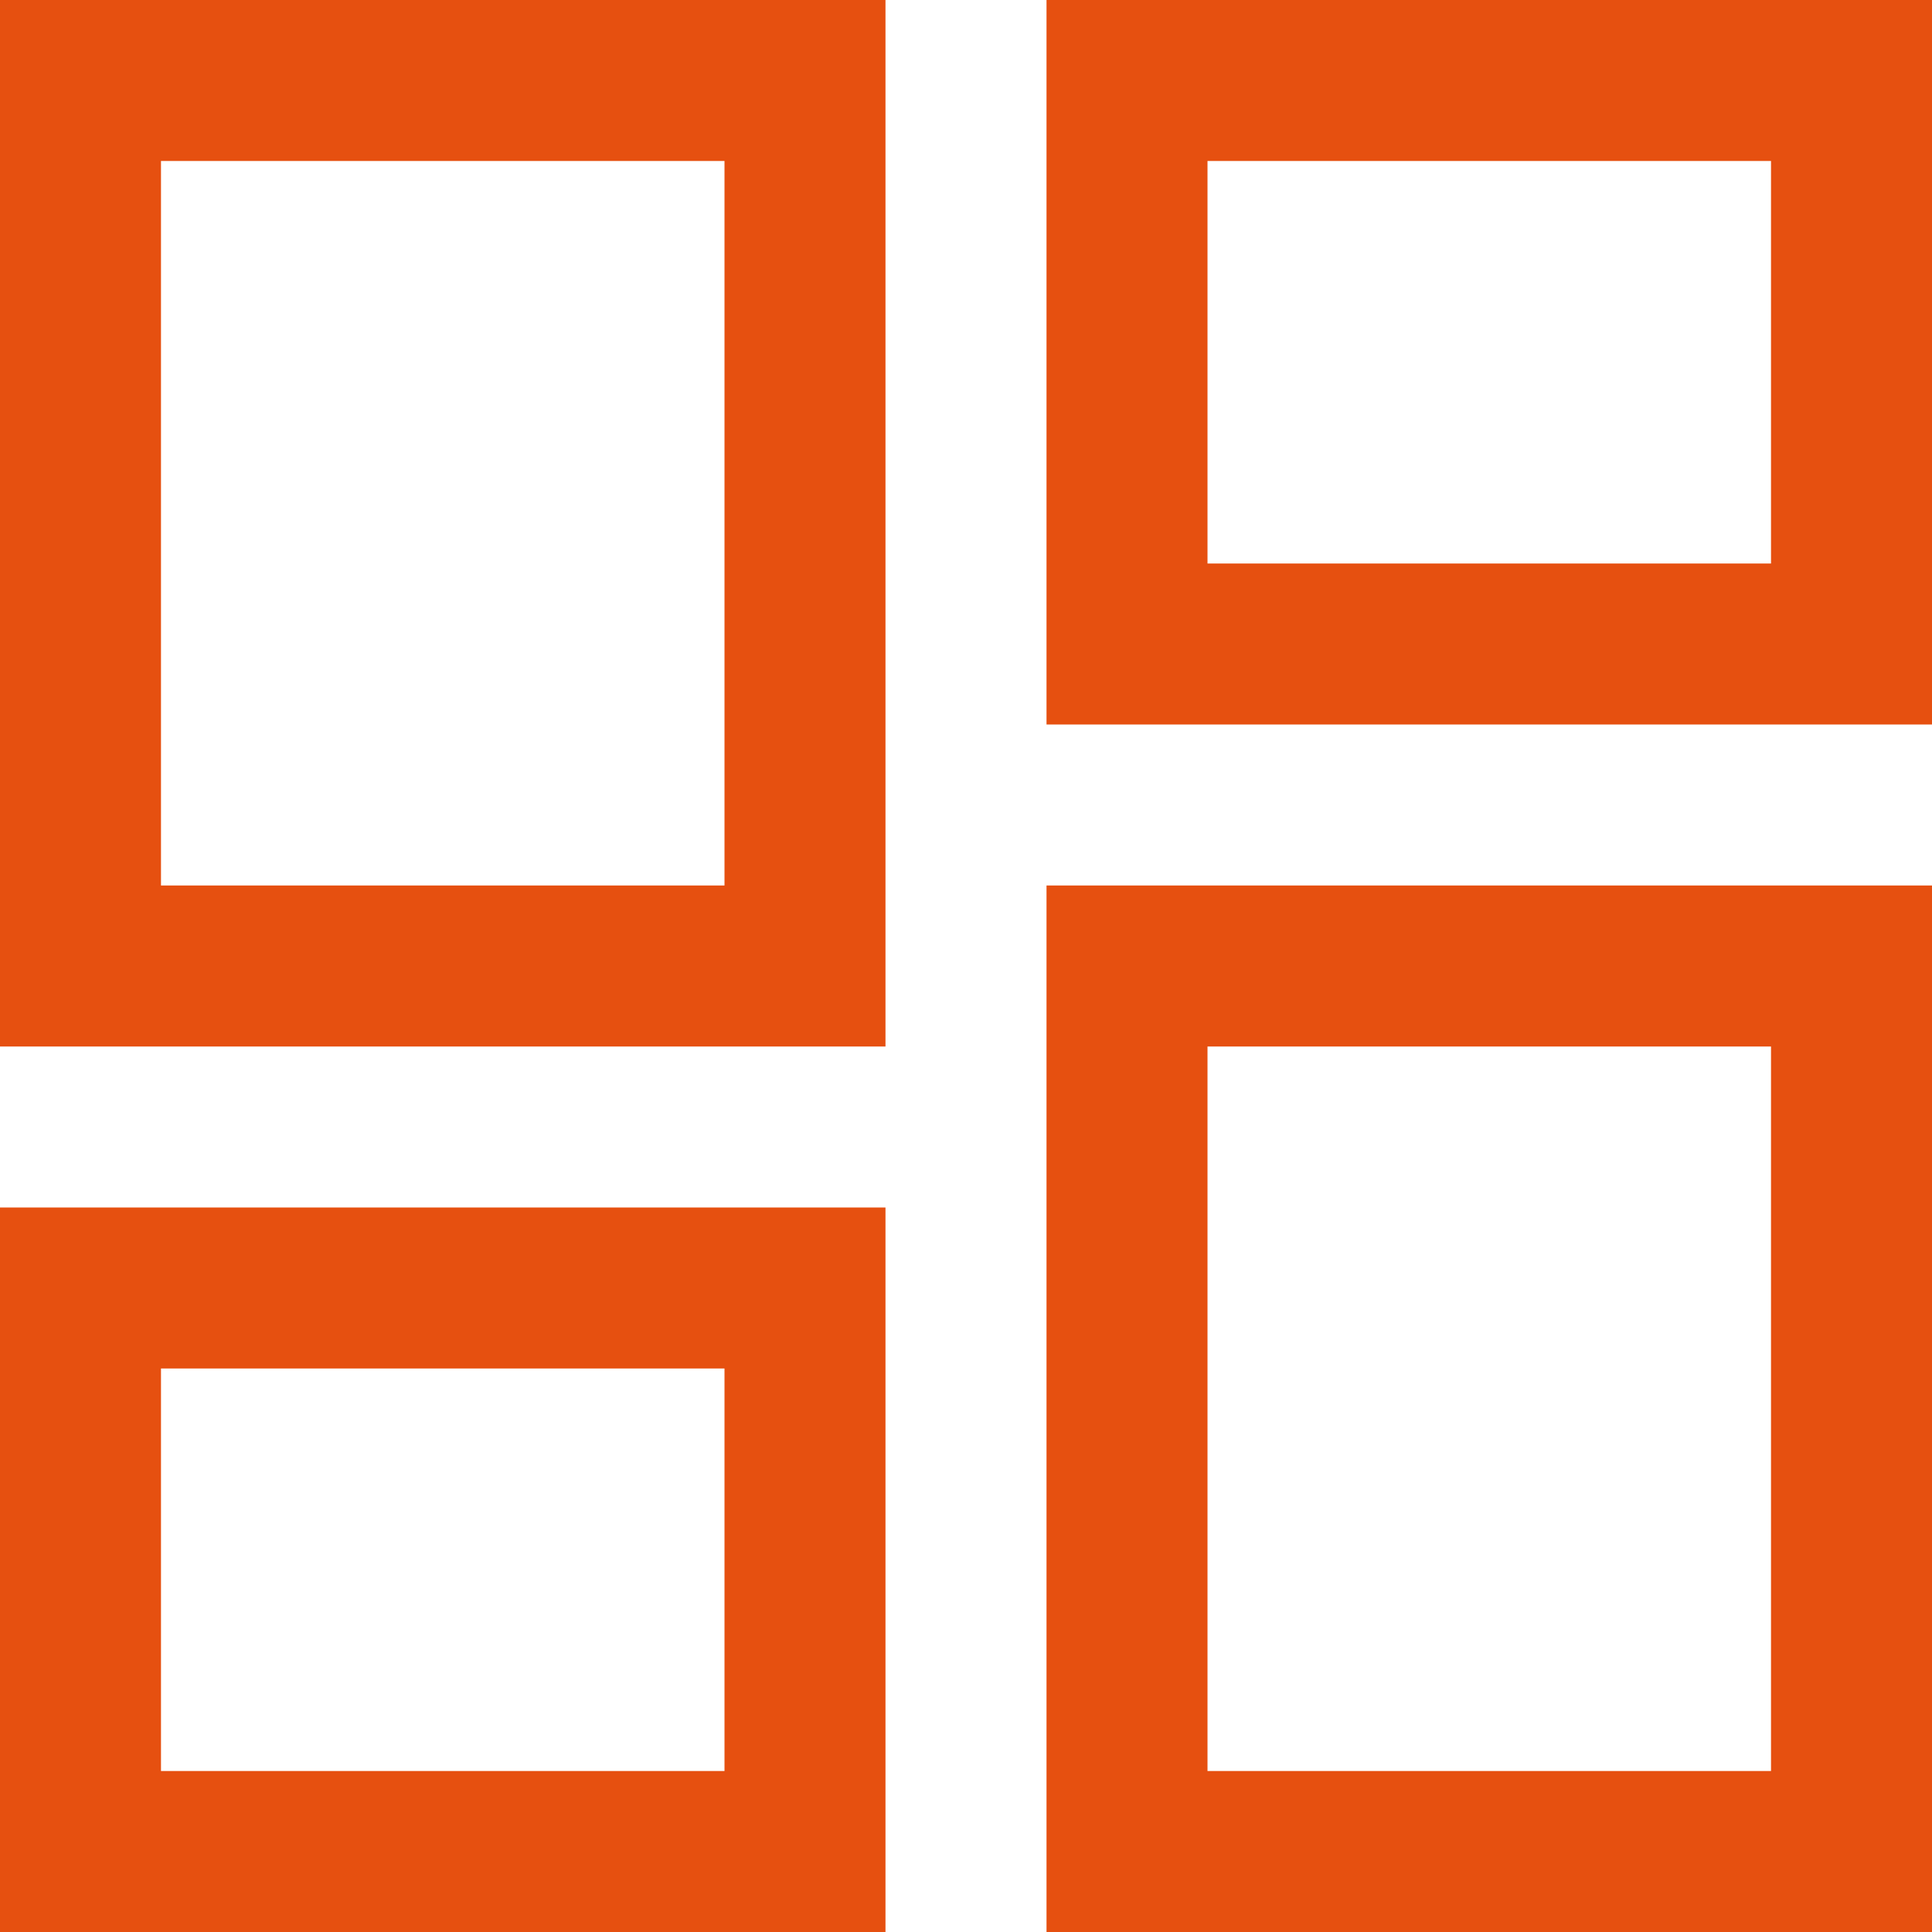 <svg width="40" height="40" viewBox="0 0 40 40" fill="none" xmlns="http://www.w3.org/2000/svg">
<path d="M21.667 15V0H40V15H21.667ZM0 21.667V0H18.333V21.667H0ZM21.667 40V18.333H40V40H21.667ZM0 40V25H18.333V40H0ZM3.333 18.333H15V3.333H3.333V18.333ZM25 36.667H36.667V21.667H25V36.667ZM25 11.667H36.667V3.333H25V11.667ZM3.333 36.667H15V28.333H3.333V36.667Z" fill="#E65010"/>
</svg>
